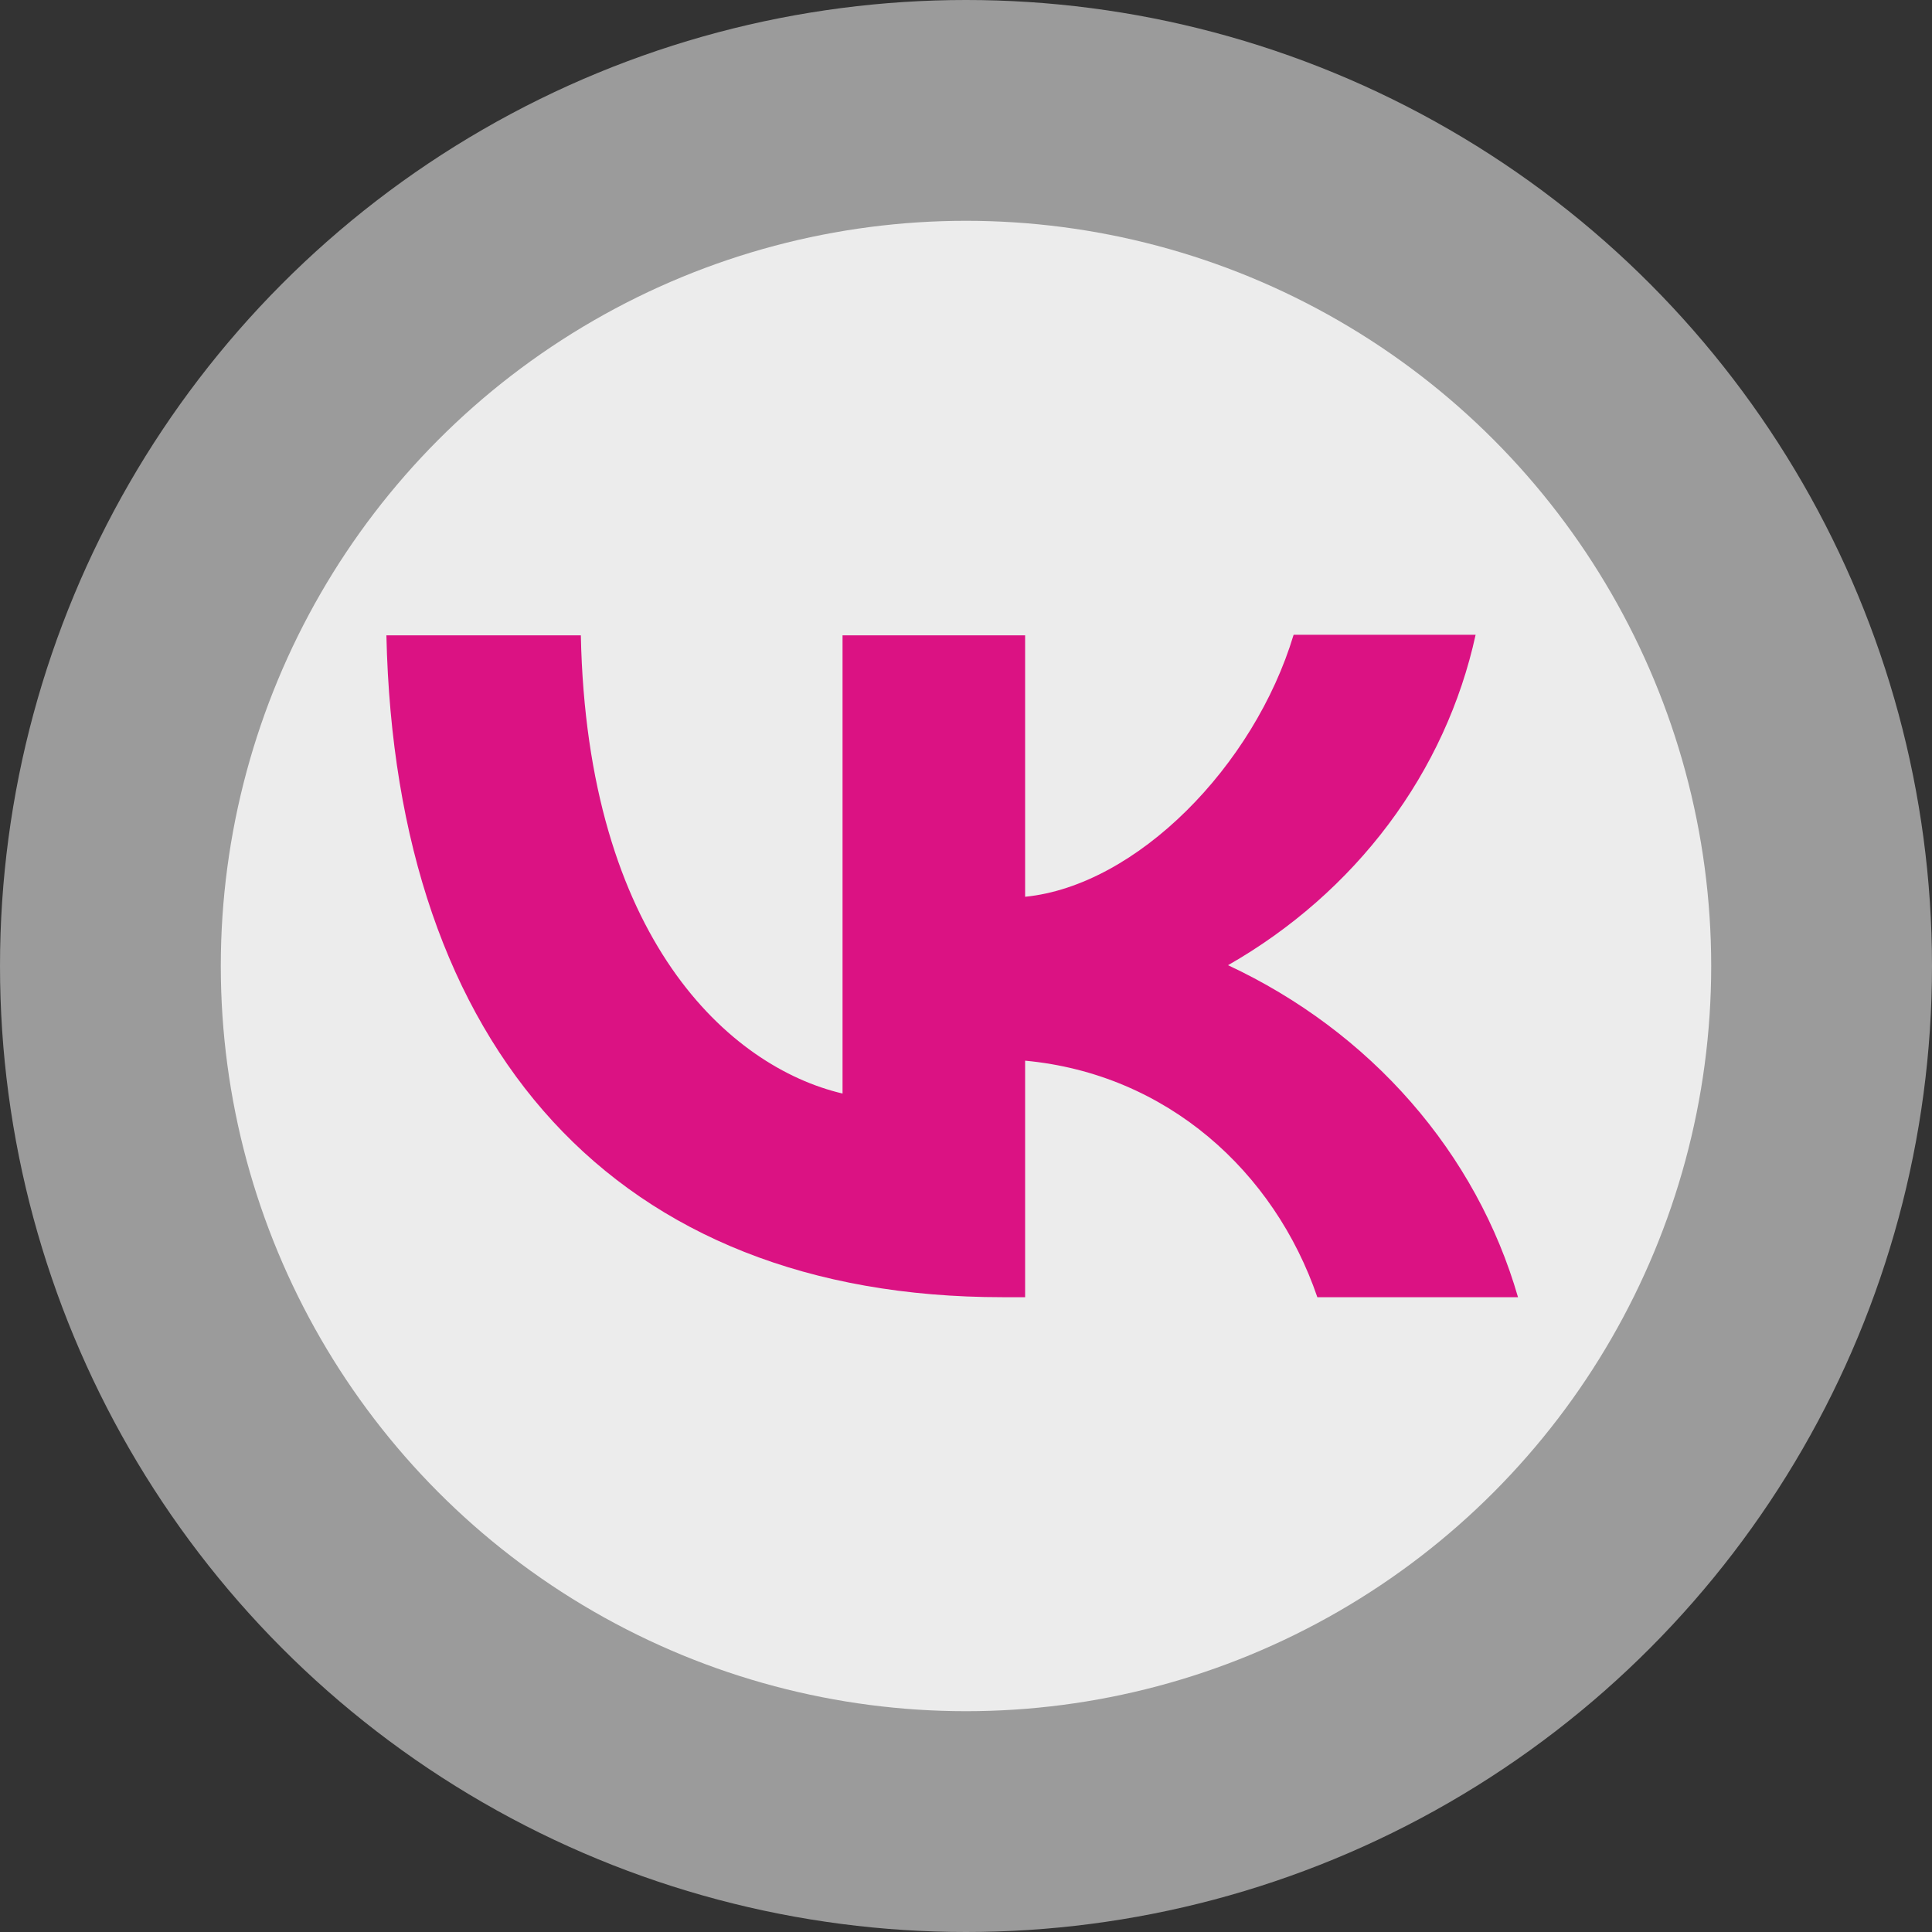<?xml version="1.0" encoding="UTF-8"?> <svg xmlns="http://www.w3.org/2000/svg" width="70" height="70" viewBox="0 0 70 70" fill="none"><rect x="0" y="0" width="70" height="70" fill="#333333" stroke="none"/> <circle cx="35" cy="35" r="35" fill="white" fill-opacity="0.51"></circle> <circle cx="35" cy="35" r="27" fill="white" fill-opacity="0.81"></circle> <path d="M14 23.019C14.328 38.007 22.315 47 36.323 47H37.142V38.43C42.282 38.91 46.173 42.446 47.73 47H55C54.254 44.412 52.932 42.002 51.121 39.929C49.31 37.855 47.052 36.166 44.494 34.971C46.786 33.662 48.766 31.923 50.309 29.863C51.852 27.803 52.926 25.467 53.464 23H46.87C45.436 27.765 41.176 32.089 37.142 32.492V23.019H30.527V39.621C26.431 38.66 21.27 34.01 21.045 23.019H14Z" fill="#DB1283"></path> </svg> 